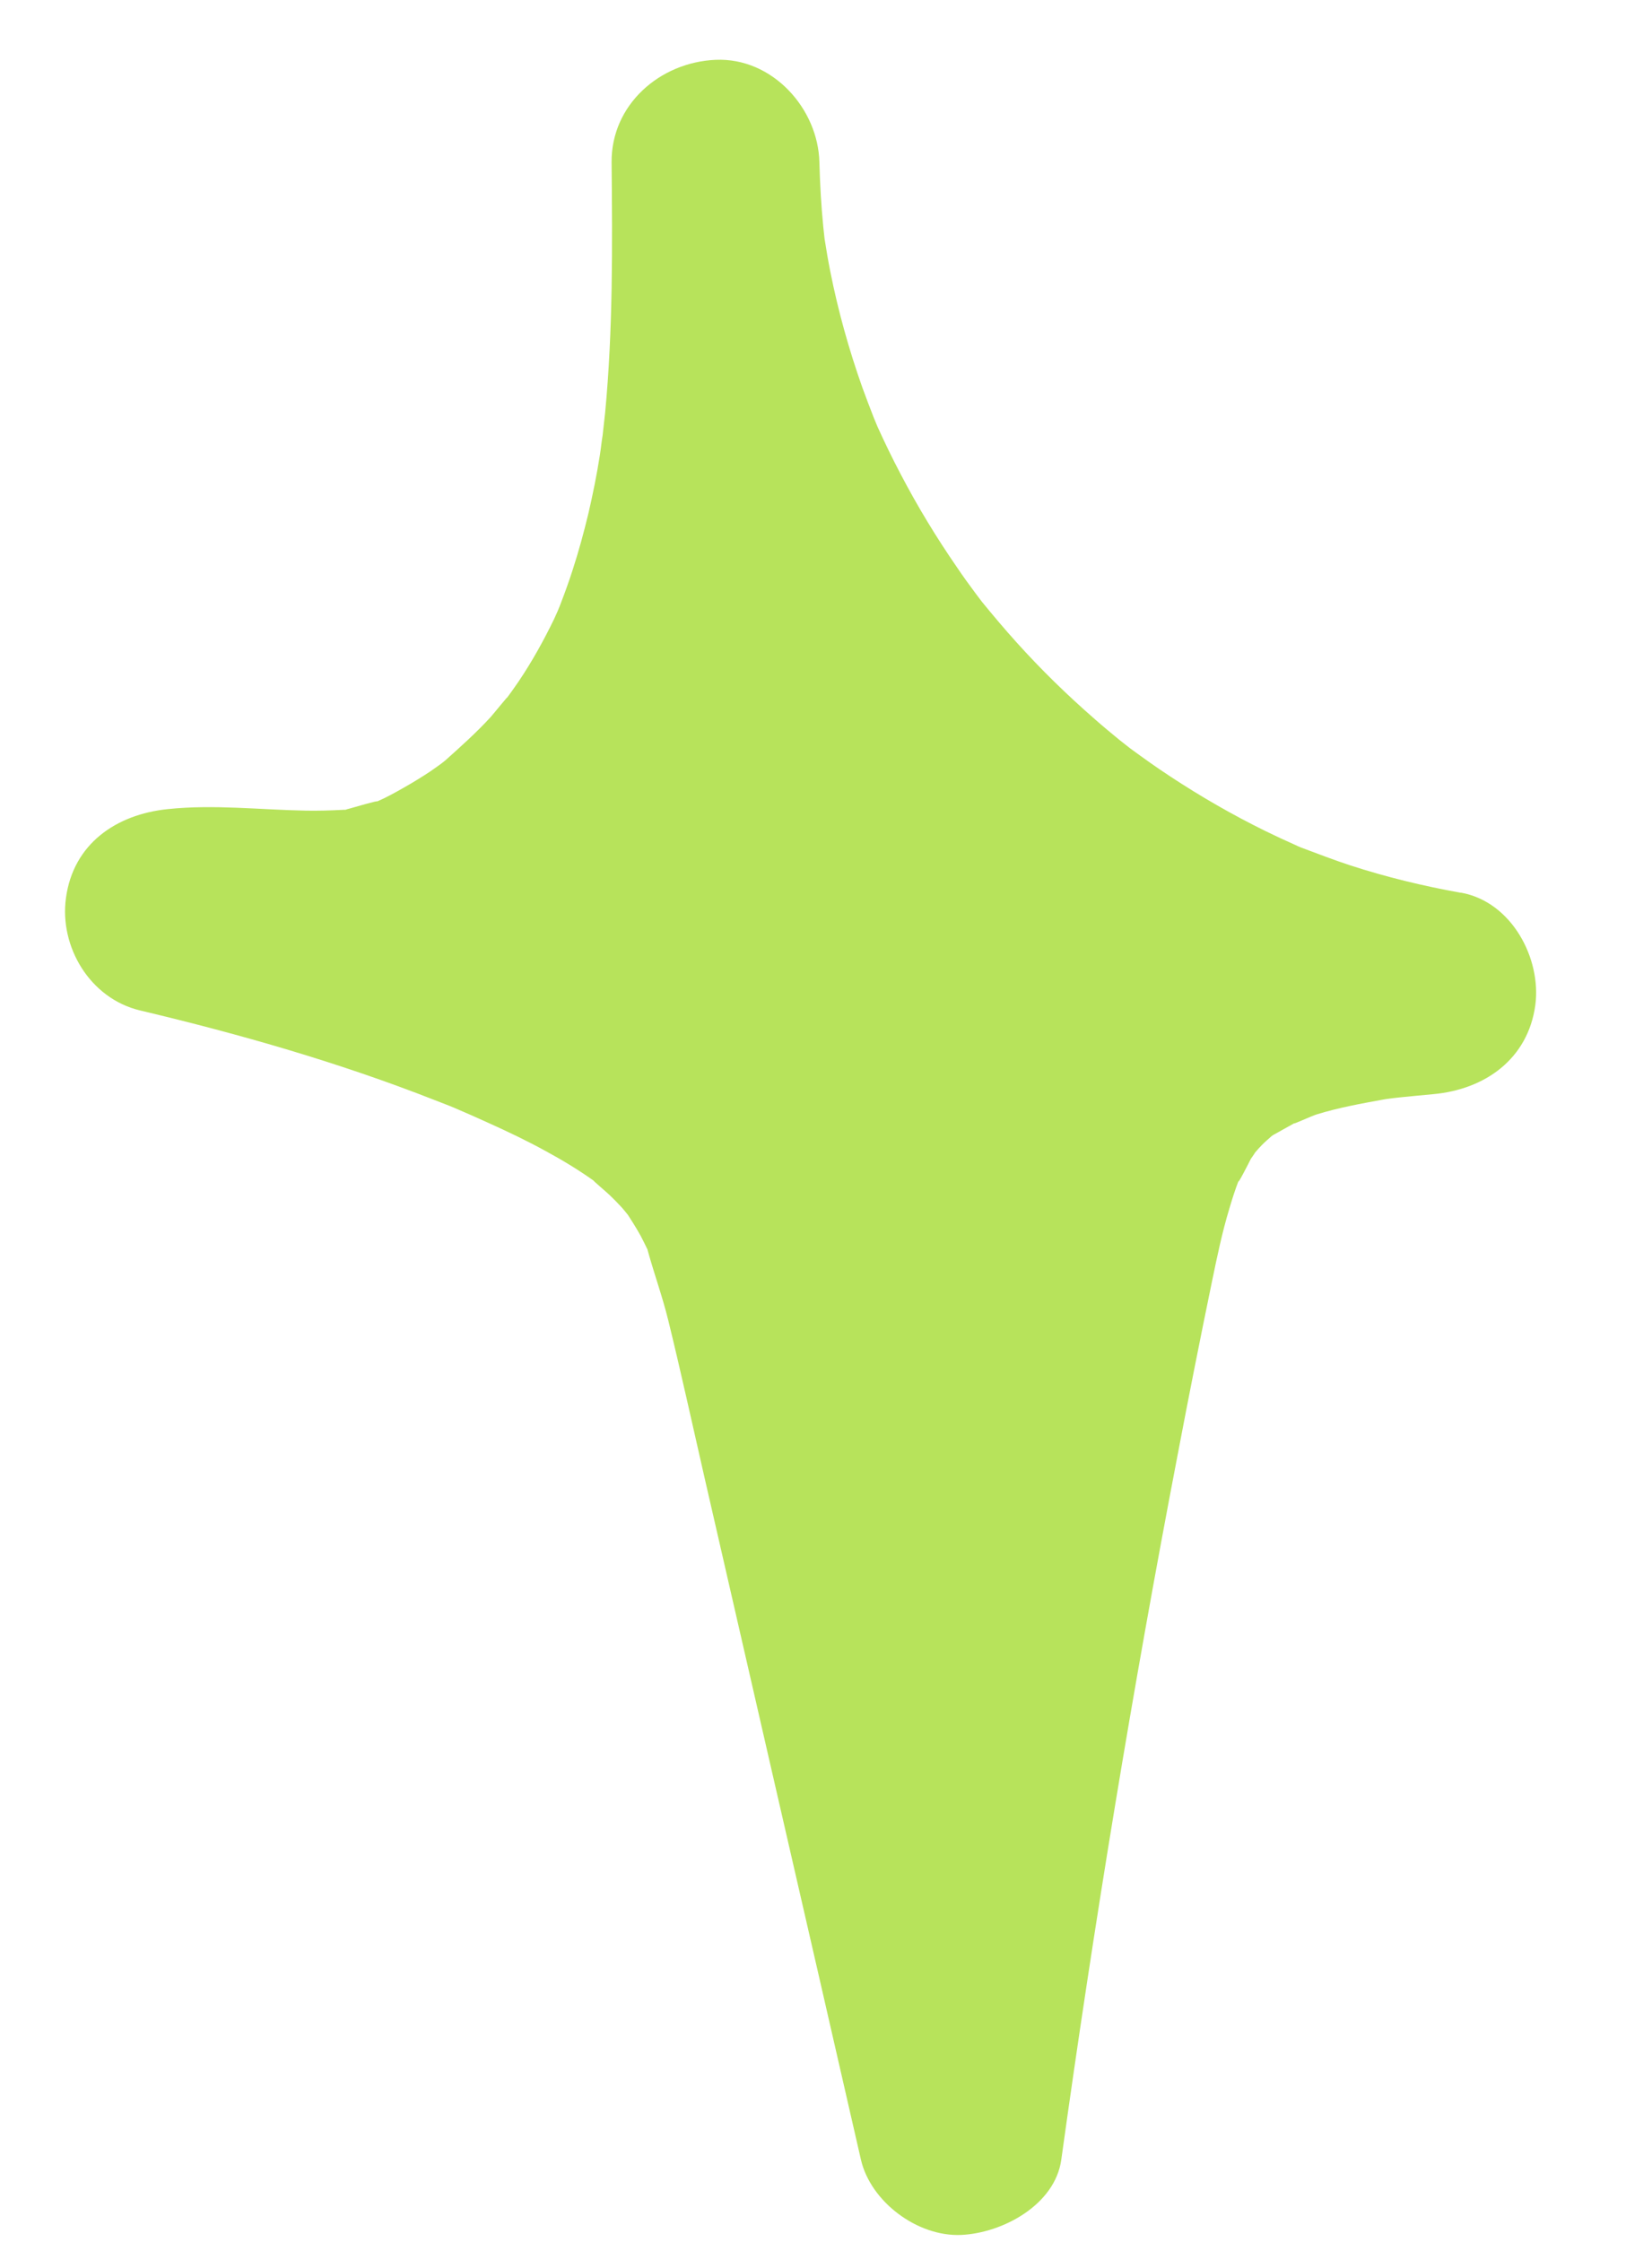 <?xml version="1.0" encoding="UTF-8"?> <svg xmlns="http://www.w3.org/2000/svg" width="14" height="19" viewBox="0 0 14 19" fill="none"><path d="M12.379 7.566C12.061 7.509 11.747 7.433 11.44 7.333C11.299 7.287 11.162 7.233 11.024 7.182C11.007 7.175 10.991 7.168 10.975 7.16C10.891 7.123 10.808 7.084 10.726 7.044C10.447 6.907 10.178 6.752 9.92 6.582C9.802 6.505 9.689 6.424 9.576 6.341C9.561 6.329 9.517 6.295 9.487 6.271C9.415 6.212 9.345 6.154 9.276 6.093C9.042 5.889 8.82 5.672 8.613 5.442C8.513 5.331 8.417 5.217 8.323 5.102C8.305 5.078 8.288 5.055 8.27 5.032C8.215 4.958 8.161 4.884 8.11 4.808C7.934 4.553 7.774 4.289 7.631 4.015C7.562 3.884 7.497 3.75 7.436 3.615C7.431 3.603 7.417 3.569 7.407 3.545C7.406 3.543 7.405 3.54 7.405 3.54C7.372 3.455 7.339 3.37 7.308 3.284C7.194 2.962 7.102 2.633 7.036 2.299C7.018 2.209 7.003 2.12 6.989 2.03L6.988 2.025C6.984 1.987 6.977 1.926 6.977 1.923C6.959 1.741 6.949 1.559 6.944 1.376C6.934 0.922 6.547 0.486 6.064 0.507C5.59 0.528 5.179 0.889 5.183 1.376C5.19 2.084 5.195 2.795 5.128 3.5C5.119 3.584 5.109 3.668 5.1 3.752C5.119 3.576 5.087 3.844 5.084 3.855C5.058 4.021 5.025 4.185 4.987 4.349C4.948 4.512 4.904 4.673 4.852 4.833C4.822 4.926 4.789 5.018 4.754 5.109C4.745 5.133 4.736 5.156 4.726 5.179C4.721 5.189 4.711 5.212 4.694 5.25C4.606 5.431 4.509 5.606 4.396 5.774C4.363 5.823 4.328 5.871 4.293 5.919C4.331 5.866 4.178 6.055 4.158 6.077C4.037 6.209 3.905 6.327 3.772 6.446C3.758 6.457 3.748 6.465 3.739 6.472C3.708 6.494 3.677 6.517 3.646 6.538C3.572 6.587 3.497 6.633 3.419 6.677C3.347 6.718 3.272 6.76 3.194 6.793C3.219 6.778 2.993 6.844 2.968 6.851C2.951 6.855 2.938 6.859 2.927 6.863C2.917 6.863 2.906 6.863 2.892 6.864C2.792 6.869 2.692 6.872 2.591 6.87C2.2 6.863 1.815 6.816 1.423 6.857C0.982 6.902 0.621 7.153 0.559 7.61C0.502 8.022 0.761 8.463 1.189 8.564C2.036 8.765 2.873 9.005 3.683 9.323C3.725 9.339 3.767 9.356 3.809 9.372C3.825 9.379 3.836 9.383 3.843 9.386L3.848 9.388C3.946 9.43 4.042 9.472 4.138 9.516C4.302 9.59 4.466 9.668 4.624 9.755C4.764 9.831 4.902 9.914 5.032 10.007C5.023 10.004 5.14 10.103 5.164 10.126C5.201 10.161 5.236 10.197 5.27 10.234C5.277 10.241 5.304 10.275 5.322 10.297C5.339 10.324 5.361 10.358 5.367 10.368C5.389 10.402 5.409 10.438 5.429 10.473C5.449 10.511 5.468 10.55 5.487 10.589C5.488 10.593 5.489 10.597 5.49 10.601C5.545 10.8 5.615 10.992 5.664 11.193C5.772 11.633 5.868 12.075 5.969 12.516C6.174 13.41 6.379 14.304 6.584 15.198C6.822 16.233 7.059 17.267 7.296 18.303C7.378 18.659 7.774 18.957 8.145 18.941C8.497 18.925 8.941 18.686 8.994 18.303C9.271 16.306 9.599 14.315 9.979 12.335C10.073 11.839 10.171 11.345 10.273 10.851C10.315 10.649 10.357 10.445 10.417 10.247C10.441 10.165 10.467 10.083 10.498 10.003C10.477 10.064 10.587 9.849 10.6 9.822C10.619 9.795 10.631 9.777 10.637 9.767C10.656 9.745 10.675 9.723 10.696 9.702C10.722 9.676 10.751 9.651 10.778 9.627C10.782 9.624 10.786 9.622 10.79 9.619C10.851 9.585 10.911 9.551 10.971 9.518C10.939 9.539 11.119 9.456 11.157 9.445C11.344 9.387 11.534 9.353 11.726 9.318C11.742 9.315 11.756 9.313 11.766 9.312C11.796 9.308 11.826 9.304 11.856 9.301C11.953 9.291 12.05 9.282 12.146 9.273C12.587 9.233 12.949 8.973 13.011 8.519C13.064 8.125 12.812 7.642 12.38 7.565L12.379 7.566ZM8.311 5.091C8.283 5.055 8.245 5.009 8.311 5.091Z" fill="#B7E35B"></path></svg> 